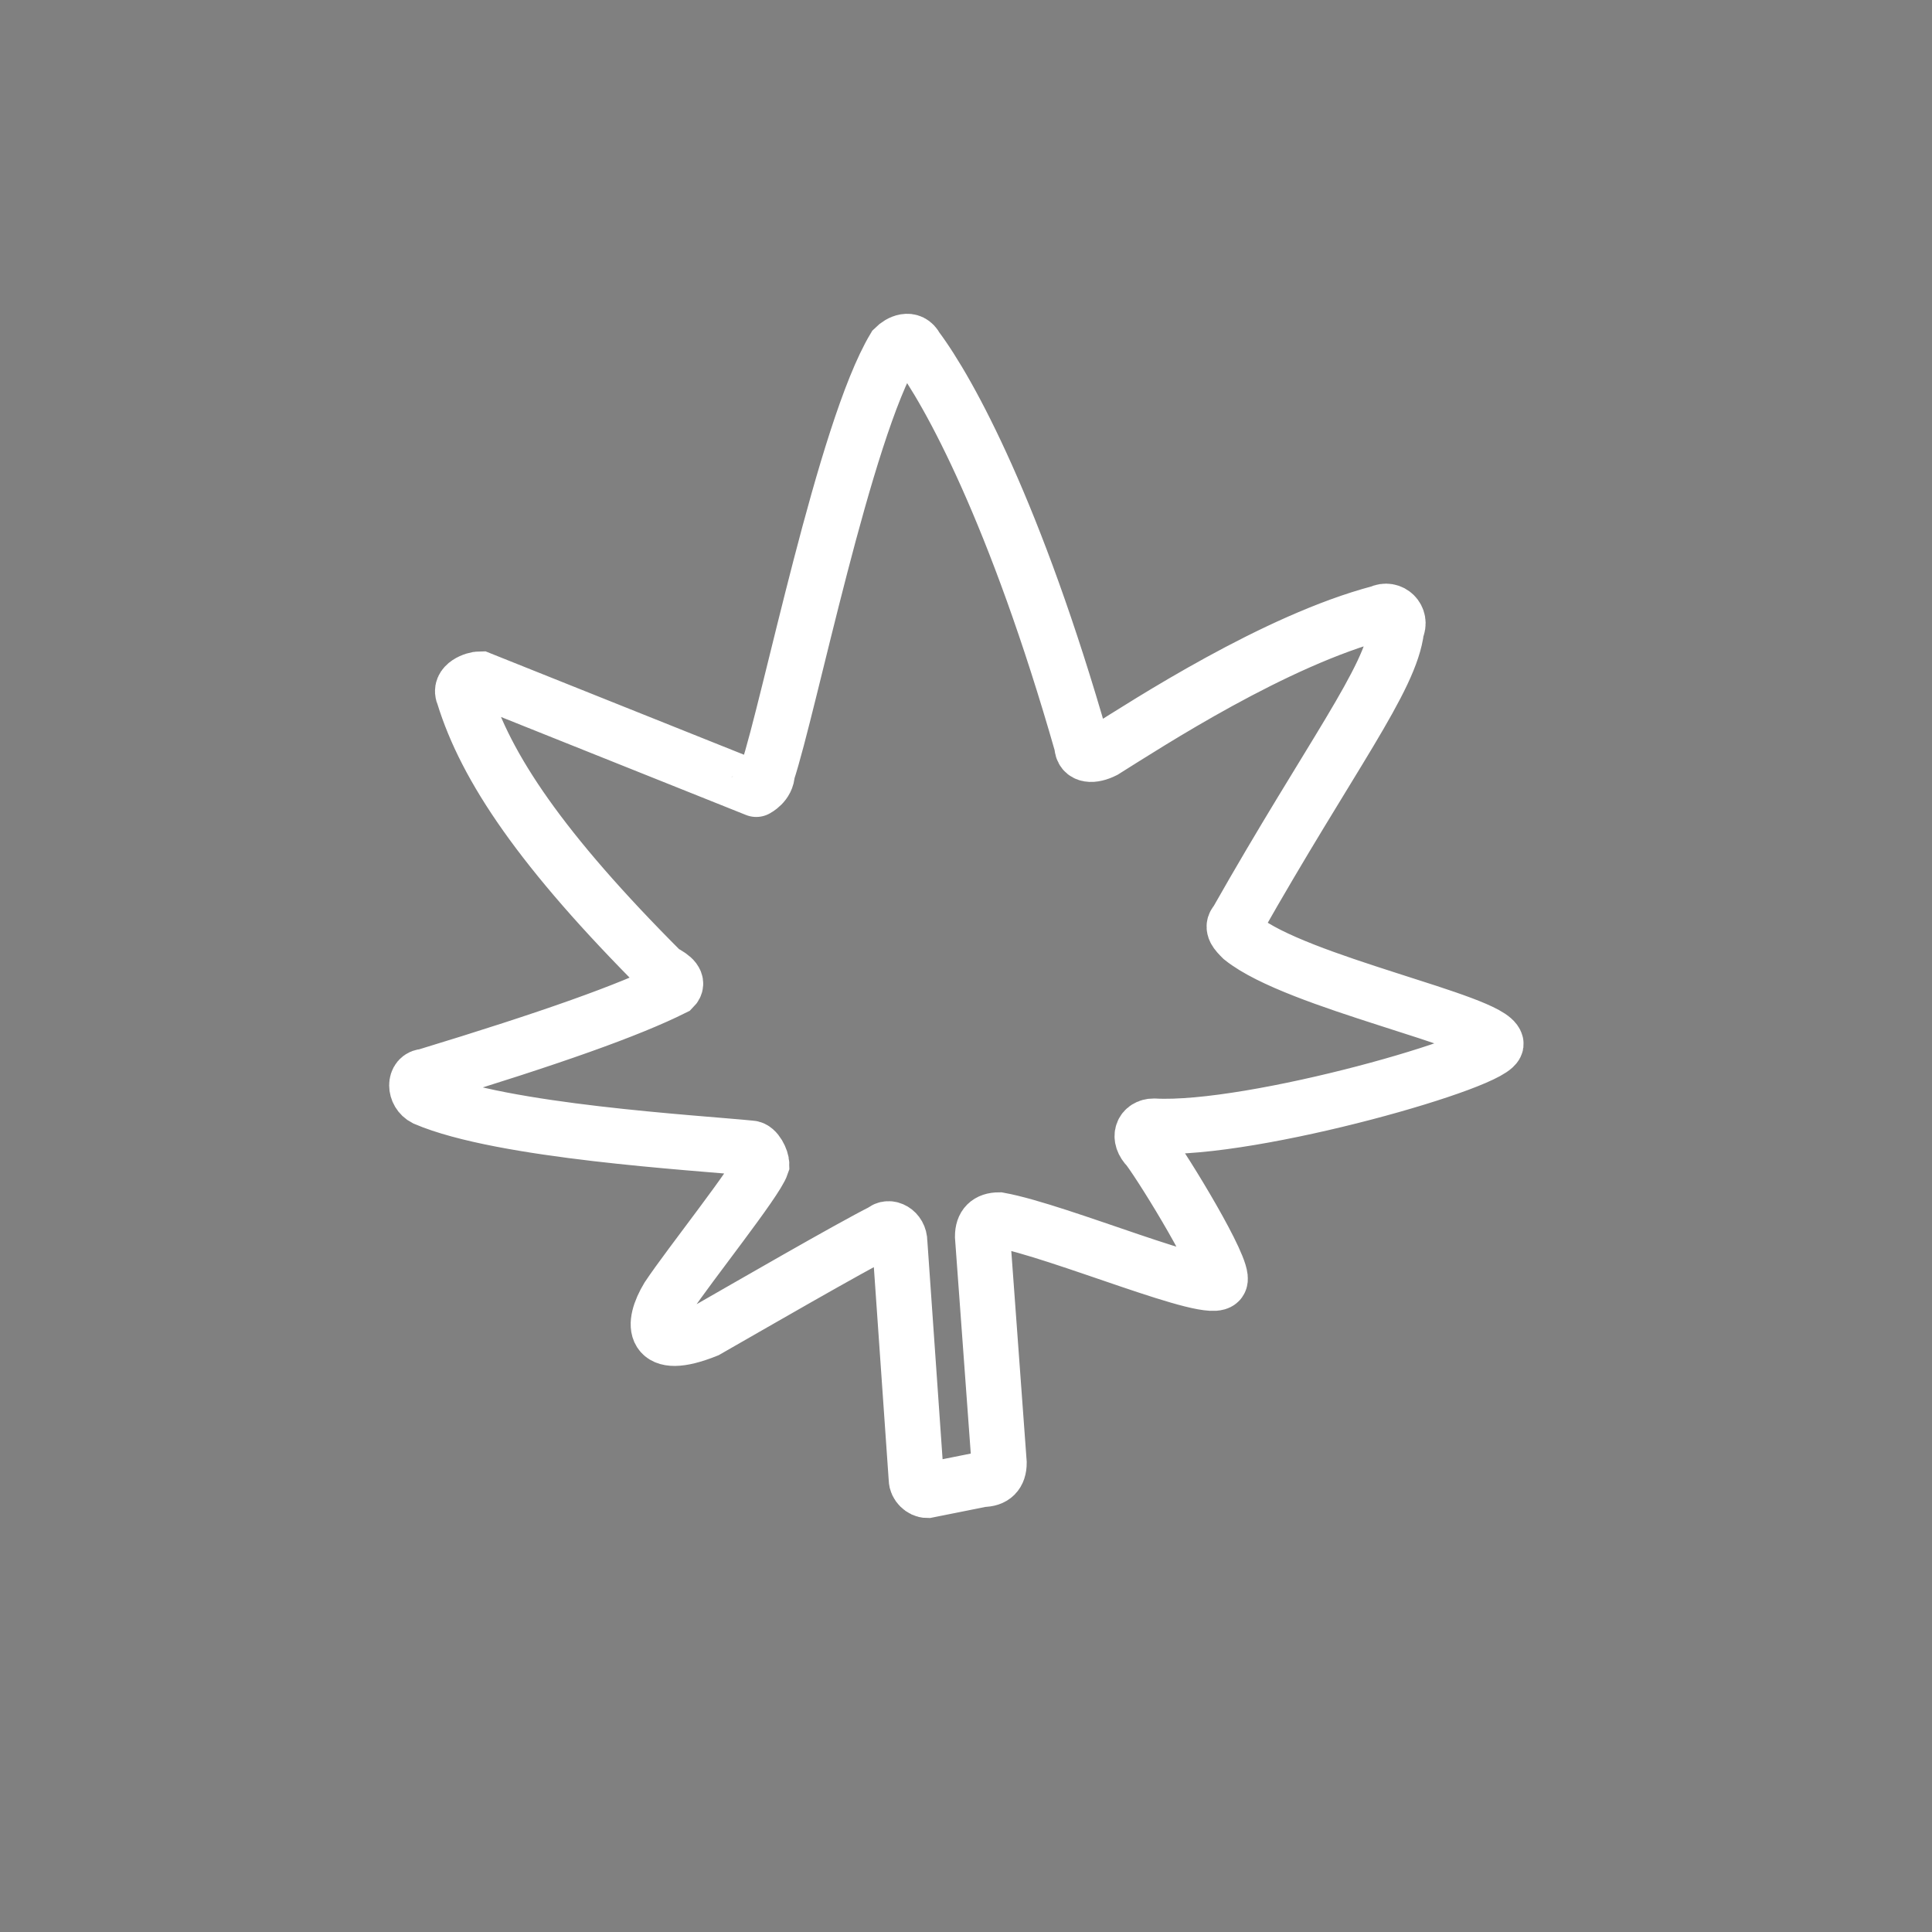 <?xml version="1.0" encoding="utf-8"?>
<!-- Generator: Adobe Illustrator 24.2.3, SVG Export Plug-In . SVG Version: 6.00 Build 0)  -->
<svg version="1.1" id="Layer_1" xmlns="http://www.w3.org/2000/svg" xmlns:xlink="http://www.w3.org/1999/xlink" x="0px" y="0px"
	 viewBox="0 0 35 35" style="enable-background:new 0 0 35 35;" xml:space="preserve">
<rect x="0" y="0" width="35" height="35" fill="#808080" stroke="none"/>
<style type="text/css">
	.st0{fill:#FFFFFF;}
	.st1{fill:#231F20;}
	.st2{fill:none;stroke:#FFFFFF;stroke-miterlimit:10;}
</style>
<g>
	<path class="st0" d="M392.9,187.7c0,7.5,6.1,13.5,13.5,13.5c7.5,0,13.5-6.1,13.5-13.5c0-7.5-6.1-13.5-13.5-13.5
		C399,174.2,392.9,180.3,392.9,187.7"/>
	<g>
		<path class="st1" d="M402.5,197.1c0.2,0.1,0.4,0.2,0.5,0.5c0.1,0.2,0.1,0.5-0.1,0.8c-0.1,0.2-0.2,0.4-0.4,0.5
			c-0.3,0.2-0.6,0.3-0.9,0.1c-0.2-0.1-0.4-0.2-0.4-0.3l0.4-0.3c0.1,0.1,0.1,0.2,0.2,0.2c0.1,0,0.2,0,0.2,0c0.1-0.1,0.2-0.1,0.3-0.4
			c0.1-0.3,0.2-0.5,0.1-0.6c0-0.1-0.1-0.2-0.2-0.2c-0.1,0-0.2-0.1-0.4,0l-0.1-0.4C402,196.9,402.2,196.9,402.5,197.1"/>
		<path class="st1" d="M400.3,197.3c0,0.1-0.1,0.2-0.1,0.3c0-0.1,0.1-0.1,0.2-0.2l0.2-0.2l-0.2-0.1L400.3,197.3z M400.7,196.1
			l-0.1,0.4l0.4,0.3l0.3-0.3l0.5,0.3l-1.7,1.4l-0.5-0.3l0.6-2.1L400.7,196.1z"/>
		<path class="st1" d="M399.2,194.9l-0.2,0.8c0,0.1-0.1,0.3-0.2,0.4c0-0.1,0.2-0.2,0.3-0.4l0.4-0.4l0.4,0.3l-1.4,1.5l-0.4-0.3
			l0.2-0.8c0-0.1,0.1-0.3,0.1-0.4c-0.1,0.1-0.2,0.2-0.3,0.3l-0.4,0.5l-0.4-0.3l1.4-1.5L399.2,194.9z"/>
		<path class="st1" d="M397.1,194.2c-0.1,0.1-0.2,0.2-0.2,0.2C397,194.3,397.1,194.3,397.1,194.2l0.4-0.1l-0.2-0.2L397.1,194.2z
			 M397.9,193.2l-0.3,0.3l0.3,0.4l0.4-0.1l0.3,0.5l-2.1,0.6l-0.3-0.4l1.3-1.7L397.9,193.2z"/>
		<path class="st1" d="M395.7,192.5l0.1,0.1l1.1-0.5l-0.1-0.2c-0.1-0.1-0.2-0.2-0.7,0C395.6,192.2,395.6,192.4,395.7,192.5
			 M396.7,191.4c0.2,0.1,0.3,0.2,0.5,0.4l0.3,0.7l-1.9,0.8l-0.3-0.7c-0.1-0.1-0.1-0.3-0.1-0.5c0.1-0.3,0.3-0.5,0.7-0.7
			C396.1,191.4,396.4,191.3,396.7,191.4"/>
		<path class="st1" d="M395.4,190.2c-0.1,0-0.2,0.1-0.3,0.1C395.2,190.3,395.3,190.3,395.4,190.2l0.4,0.1l-0.1-0.3L395.4,190.2z
			 M396.5,189.6l-0.4,0.2l0.1,0.5l0.4,0l0.1,0.5l-2.1-0.2l-0.1-0.5l1.9-1.1L396.5,189.6z"/>
		<path class="st1" d="M394.6,186.9c0,0.2,0.2,0.4,0.6,0.4c0.5,0,0.7-0.1,0.7-0.3c0-0.2-0.1-0.3-0.6-0.4
			C394.8,186.6,394.7,186.7,394.6,186.9 M396.3,187c0,0.6-0.5,0.9-1.1,0.9c-0.7-0.1-1.1-0.5-1-1c0-0.7,0.6-0.9,1-0.8
			C395.9,186.1,396.4,186.3,396.3,187"/>
		<path class="st1" d="M395.1,184.6l0,0.1l0.4,0.1l0-0.1c0-0.2,0-0.3-0.1-0.3C395.2,184.3,395.1,184.4,395.1,184.6 M396.7,184.7
			l-0.6,0.1c-0.2,0-0.3,0.1-0.3,0.2l0.8,0.2l-0.1,0.5l-2-0.6l0.2-0.7c0.2-0.6,0.5-0.7,0.8-0.6c0.3,0.1,0.5,0.3,0.4,0.6
			c0-0.1,0.2-0.1,0.3-0.1c0.2,0,0.6-0.1,0.7-0.1L396.7,184.7z"/>
		<path class="st1" d="M396.3,181.9c-0.1,0-0.3,0.2-0.3,0.3c-0.1,0.2,0,0.4,0.4,0.6c0.4,0.2,0.6,0.2,0.7,0c0-0.1,0.1-0.1,0.1-0.2
			l-0.3-0.1l-0.1,0.2l-0.4-0.1l0.4-0.7l0.9,0.5c0,0.3,0,0.5-0.2,0.7c-0.2,0.3-0.4,0.5-0.7,0.5c-0.2,0-0.4,0-0.7-0.1
			c-0.4-0.2-0.6-0.5-0.6-0.9c0-0.2,0-0.3,0.1-0.5c0.1-0.2,0.3-0.4,0.6-0.5L396.3,181.9z"/>
		<path class="st1" d="M397.6,180.6c-0.1,0-0.2-0.1-0.2-0.2C397.4,180.5,397.5,180.6,397.6,180.6l0.2,0.4l0.2-0.2L397.6,180.6z
			 M398.7,181.1l-0.4-0.2l-0.3,0.4l0.2,0.3l-0.3,0.4l-1.2-1.8l0.3-0.4l2,0.8L398.7,181.1z"/>
		<path class="st1" d="M400.1,179.8l-0.7-0.3c-0.1,0-0.2-0.1-0.4-0.2c0.1,0.1,0.2,0.2,0.4,0.4l0.4,0.4l-0.4,0.3l-1.3-1.6l0.4-0.3
			l0.7,0.3c0.1,0,0.3,0.1,0.4,0.2c-0.1-0.1-0.2-0.2-0.3-0.3l-0.4-0.5l0.4-0.3l1.3,1.6L400.1,179.8z"/>
	</g>
	
		<rect x="400.4" y="177.1" transform="matrix(0.858 -0.514 0.514 0.858 -34.583 231.214)" class="st1" width="0.5" height="2"/>
	<g>
		<path class="st1" d="M402.7,178.3c-0.2,0.1-0.5,0.1-0.7,0c-0.2-0.1-0.4-0.3-0.5-0.6c-0.1-0.2-0.1-0.4-0.1-0.6
			c0-0.4,0.3-0.6,0.6-0.7c0.2-0.1,0.4-0.1,0.5-0.1l-0.1,0.4c-0.1,0-0.2,0-0.3,0c-0.1,0-0.2,0.1-0.2,0.2c-0.1,0.1,0,0.2,0,0.5
			c0.1,0.3,0.2,0.5,0.3,0.5c0.1,0,0.2,0.1,0.3,0c0.1-0.1,0.2-0.1,0.3-0.3l0.3,0.2C403.2,178,403,178.2,402.7,178.3"/>
		<path class="st1" d="M405.2,177.1c-0.3,0-0.5-0.2-0.6-0.5c0-0.3,0.2-0.5,0.5-0.6s0.5,0.2,0.6,0.5
			C405.7,176.8,405.5,177.1,405.2,177.1"/>
		<path class="st1" d="M408.2,176.1l-0.2,0l-0.1,0.4l0.2,0c0.1,0,0.2-0.1,0.2-0.2C408.4,176.2,408.4,176.1,408.2,176.1 M408.1,176.8
			l-0.2,0l-0.1,0.4l0.2,0c0.1,0,0.2-0.1,0.2-0.2C408.3,177,408.3,176.9,408.1,176.8 M408.1,177.7l-0.8-0.1l0.3-2l0.9,0.1
			c0.3,0,0.5,0.2,0.5,0.6c0,0.2-0.1,0.4-0.4,0.4c0.2,0.1,0.3,0.3,0.3,0.5C408.8,177.5,408.6,177.8,408.1,177.7"/>
	</g>
	
		<rect x="408.8" y="176.8" transform="matrix(0.3 -0.954 0.954 0.3 118.083 514.967)" class="st1" width="2" height="0.5"/>
	<g>
		<path class="st1" d="M411.8,177.2c-0.2-0.1-0.4,0.1-0.6,0.4c-0.2,0.5-0.2,0.6,0,0.7c0.2,0.1,0.3,0,0.6-0.4
			C412,177.4,412,177.3,411.8,177.2 M411,178.7c-0.5-0.3-0.6-0.8-0.4-1.3c0.3-0.6,0.9-0.8,1.3-0.6c0.6,0.3,0.6,0.9,0.4,1.3
			C412.1,178.6,411.7,179,411,178.7"/>
	</g>
	<polygon class="st1" points="413.1,180 412.2,179.4 413.5,177.7 413.9,178.1 412.9,179.3 413.5,179.8 	"/>
	<g>
		<path class="st1" d="M415.2,179.8c-0.2-0.2-0.4-0.1-0.7,0.2c-0.4,0.4-0.4,0.5-0.3,0.7c0.2,0.2,0.3,0.1,0.7-0.2
			C415.3,180.1,415.3,179.9,415.2,179.8 M413.9,180.9c-0.4-0.4-0.3-0.9,0.1-1.4c0.5-0.5,1.1-0.5,1.5-0.1c0.5,0.5,0.2,1-0.1,1.3
			C414.9,181.2,414.4,181.5,413.9,180.9"/>
		<path class="st1" d="M416.8,182.3c0-0.1,0-0.3-0.1-0.4c-0.1-0.2-0.4-0.2-0.8,0c-0.4,0.2-0.5,0.4-0.3,0.6c0,0.1,0.1,0.1,0.1,0.2
			l0.3-0.2l-0.1-0.2l0.3-0.3l0.4,0.7l-0.9,0.5c-0.2-0.1-0.4-0.3-0.5-0.5c-0.2-0.3-0.2-0.6-0.1-0.8c0.1-0.2,0.2-0.4,0.5-0.5
			c0.4-0.2,0.8-0.3,1.1-0.1c0.1,0.1,0.2,0.2,0.3,0.3c0.1,0.2,0.2,0.5,0.1,0.7L416.8,182.3z"/>
	</g>
	
		<rect x="415.9" y="183.4" transform="matrix(0.933 -0.359 0.359 0.933 -38.158 161.815)" class="st1" width="2" height="0.5"/>
	<g>
		<path class="st1" d="M418,185.3c0-0.2-0.3-0.3-0.7-0.2c-0.5,0.1-0.6,0.3-0.6,0.5c0,0.2,0.2,0.3,0.7,0.2
			C418,185.7,418.1,185.6,418,185.3 M416.2,186.7c0,0,0-0.1,0-0.1c-0.1-0.3,0.2-0.5,0.2-0.8c-0.1-0.7,0.2-1,0.8-1.2
			c0.7-0.1,1.1,0.2,1.2,0.7c0.1,0.6-0.2,1-0.8,1.1c-0.6,0.1-0.9,0-1-0.2c0,0.1-0.1,0.3-0.1,0.5c0,0,0,0.1,0,0.1L416.2,186.7z"/>
		<path class="st1" d="M416.9,188.5c-0.2-0.1-0.3-0.3-0.3-0.7c0-0.3,0.1-0.6,0.3-0.7c0.1-0.1,0.2-0.1,0.4-0.1l1.4,0l0,0.5l-1.3,0
			c-0.2,0-0.3,0.1-0.3,0.2c0,0.2,0.1,0.2,0.3,0.2l1.3,0l0,0.5l-1.4,0C417,188.6,417,188.5,416.9,188.5"/>
	</g>
	<polygon class="st1" points="416.5,189.1 418.5,189.5 418.3,190.6 417.9,190.5 418,189.9 417.7,189.8 417.6,190.3 417.2,190.3 
		417.3,189.8 416.8,189.7 416.7,190.4 416.3,190.3 	"/>
	<g>
		<path class="st1" d="M415.5,192.3c0.1-0.2,0.3-0.4,0.5-0.5c0.2-0.1,0.5,0,0.8,0.1c0.2,0.1,0.4,0.2,0.5,0.4
			c0.2,0.3,0.2,0.6,0.1,0.9c-0.1,0.2-0.2,0.4-0.4,0.4l-0.3-0.4c0.1-0.1,0.2-0.1,0.2-0.2c0-0.1,0.1-0.2,0-0.2c0-0.1-0.1-0.2-0.3-0.3
			c-0.3-0.1-0.5-0.2-0.6-0.2c-0.1,0-0.2,0.1-0.2,0.2c-0.1,0.1-0.1,0.2,0,0.4l-0.4,0C415.3,192.8,415.4,192.5,415.5,192.3"/>
		<path class="st1" d="M415.5,194.5c0.1,0,0.2,0.1,0.3,0.1C415.7,194.6,415.7,194.5,415.5,194.5l-0.2-0.4l-0.2,0.2L415.5,194.5z
			 M414.4,194l0.4,0.1l0.3-0.4l-0.3-0.3l0.3-0.4l1.3,1.7l-0.3,0.4l-2-0.7L414.4,194z"/>
		<path class="st1" d="M413.1,195.4l0.7,0.3c0.1,0,0.3,0.1,0.4,0.2c-0.1-0.1-0.2-0.2-0.4-0.4l-0.4-0.4l0.4-0.3l1.4,1.5l-0.4,0.3
			l-0.7-0.3c-0.1,0-0.3-0.1-0.4-0.2c0.1,0.1,0.2,0.2,0.3,0.3l0.4,0.5l-0.4,0.3l-1.4-1.5L413.1,195.4z"/>
		<path class="st1" d="M412.2,197.5c0.1,0.1,0.1,0.2,0.2,0.2C412.4,197.6,412.3,197.5,412.2,197.5l0-0.4l-0.2,0.1L412.2,197.5z
			 M411.4,196.6l0.3,0.3l0.4-0.2l-0.1-0.4l0.5-0.3l0.5,2.1l-0.5,0.3l-1.6-1.4L411.4,196.6z"/>
		<path class="st1" d="M410.5,198.8l0.2-0.1l-0.4-1.1l-0.2,0.1c-0.1,0.1-0.2,0.2,0,0.7C410.2,198.8,410.3,198.8,410.5,198.8
			 M409.4,197.7c0.1-0.2,0.2-0.3,0.5-0.4l0.7-0.3l0.7,1.9l-0.7,0.2c-0.1,0-0.3,0.1-0.5,0c-0.3-0.1-0.5-0.3-0.6-0.7
			C409.4,198.3,409.3,198,409.4,197.7"/>
		<path class="st1" d="M408.2,198.9c0,0.1,0.1,0.2,0.1,0.3C408.2,199.1,408.2,199,408.2,198.9l0.1-0.4l-0.3,0L408.2,198.9z
			 M407.7,197.8l0.2,0.4l0.5-0.1l0-0.4l0.5-0.1l-0.3,2.1l-0.5,0.1l-0.9-1.9L407.7,197.8z"/>
		<path class="st1" d="M405.3,198.3c0.3,0,0.5,0.3,0.5,0.6c0,0.3-0.3,0.5-0.6,0.5c-0.3,0-0.5-0.3-0.5-0.6
			C404.7,198.5,405,198.3,405.3,198.3"/>
		<path class="st1" d="M393.4,187.7c0-7.2,5.9-13,13-13c7.2,0,13,5.9,13,13c0,7.2-5.9,13-13,13C399.2,200.8,393.4,194.9,393.4,187.7
			 M392.9,187.7c0,7.5,6.1,13.5,13.5,13.5c7.5,0,13.5-6.1,13.5-13.5c0-7.5-6.1-13.5-13.5-13.5C399,174.2,392.9,180.3,392.9,187.7"/>
		<path class="st1" d="M397.5,187.7c0-4.9,4-8.9,8.9-8.9s9,4,9,8.9s-4,8.9-9,8.9S397.5,192.7,397.5,187.7 M397,187.7
			c0,5.2,4.2,9.4,9.4,9.4c5.2,0,9.4-4.2,9.4-9.4c0-5.2-4.2-9.4-9.4-9.4C401.3,178.3,397,182.5,397,187.7"/>
		<path class="st1" d="M400.4,186.4c-0.2,0.1-0.6,0.3-0.6,0.3l1,0.8c0.7,0,1.4,0,2.2,0.2c1.7-0.8,3.8-1.3,6.4-0.2
			c0.1,0,0.2,0.1,0.2,0.1c0.8-0.1,1.6-0.2,2.4-0.1l0.9-0.8c0,0-0.4-0.2-0.6-0.3c-0.2-0.1-0.1-0.5-0.1-0.5l0.6-1.7
			c0,0-1.2,0.2-1.6,0.2c-0.4,0.1-0.4-0.2-0.4-0.2l-0.4-0.8l-1.7,1.7c-0.2,0.2-0.5,0.1-0.5-0.3l0.9-3.4l-1.2,0.6
			c-0.3,0.2-0.5-0.2-0.5-0.2l-1.1-2.1l-1.1,2.1c0,0-0.2,0.3-0.5,0.2l-1.2-0.6l0.9,3.4c0.1,0.3-0.3,0.4-0.5,0.3l-1.7-1.7l-0.4,0.8
			c0,0,0,0.2-0.4,0.2c-0.4-0.1-1.6-0.2-1.6-0.2l0.6,1.7C400.4,185.9,400.5,186.2,400.4,186.4"/>
		<path class="st1" d="M408.8,187.7c-2.1-0.8-3.8-0.5-5.3,0.1c0.8,0.2,1.6,0.6,2.2,1.2C406.7,188.3,407.7,187.9,408.8,187.7"/>
		<path class="st1" d="M414.1,187.7c-2.3-0.3-5.9-0.1-8.1,1.6c0,0,0,0,0,0c0,0-0.1,0.1-0.1,0.1c-0.5,0.4-0.9,0.9-1.2,1.4
			c-0.3,0-0.6,0-0.9,0c0.5-0.6,1-1.2,1.6-1.6c-1.5-1.4-4-1.8-5.8-1.7c-0.4,0.1-0.8,0.1-1.1,0.2c0,4.4,3.6,8,8,8c4.4,0,8-3.6,8-8
			C414.4,187.7,414.2,187.7,414.1,187.7"/>
	</g>
</g>
<path class="st2" d="M13.9,14c0.4-1.2,1.4-6.2,2.3-7.7c0.1-0.1,0.3-0.2,0.4,0c0.6,0.8,1.8,3,3,7.2c0,0.2,0.2,0.2,0.4,0.1
	c0.8-0.5,3.1-2,5-2.5c0.2-0.1,0.4,0.1,0.3,0.3c-0.1,0.9-1.2,2.3-2.9,5.3c-0.1,0.1,0,0.2,0.1,0.3c1,0.8,4.5,1.5,4.6,1.9
	c0.1,0.3-4.4,1.6-6.2,1.5c-0.2,0-0.3,0.2-0.1,0.4c0.3,0.4,1.4,2.2,1.3,2.4c-0.1,0.3-2.9-0.9-4-1.1c-0.2,0-0.3,0.1-0.3,0.3l0.3,4.1
	c0,0.2-0.1,0.3-0.3,0.3L16.8,27c-0.1,0-0.2-0.1-0.2-0.2l-0.3-4.3c0-0.2-0.2-0.3-0.3-0.2c-0.6,0.3-2.5,1.4-3.2,1.8
	c-1,0.4-1-0.1-0.7-0.6c0.4-0.6,1.6-2.1,1.7-2.4c0-0.1-0.1-0.3-0.2-0.3c-1-0.1-4.5-0.3-5.9-0.9c-0.2-0.1-0.2-0.4,0-0.4
	c2.3-0.7,3.7-1.2,4.5-1.6c0.1-0.1,0-0.2-0.2-0.3c-2.2-2.2-3.2-3.7-3.6-5c-0.1-0.2,0.2-0.3,0.3-0.3l5,2C13.7,14.3,13.9,14.2,13.9,14z
	"/>
</svg>
